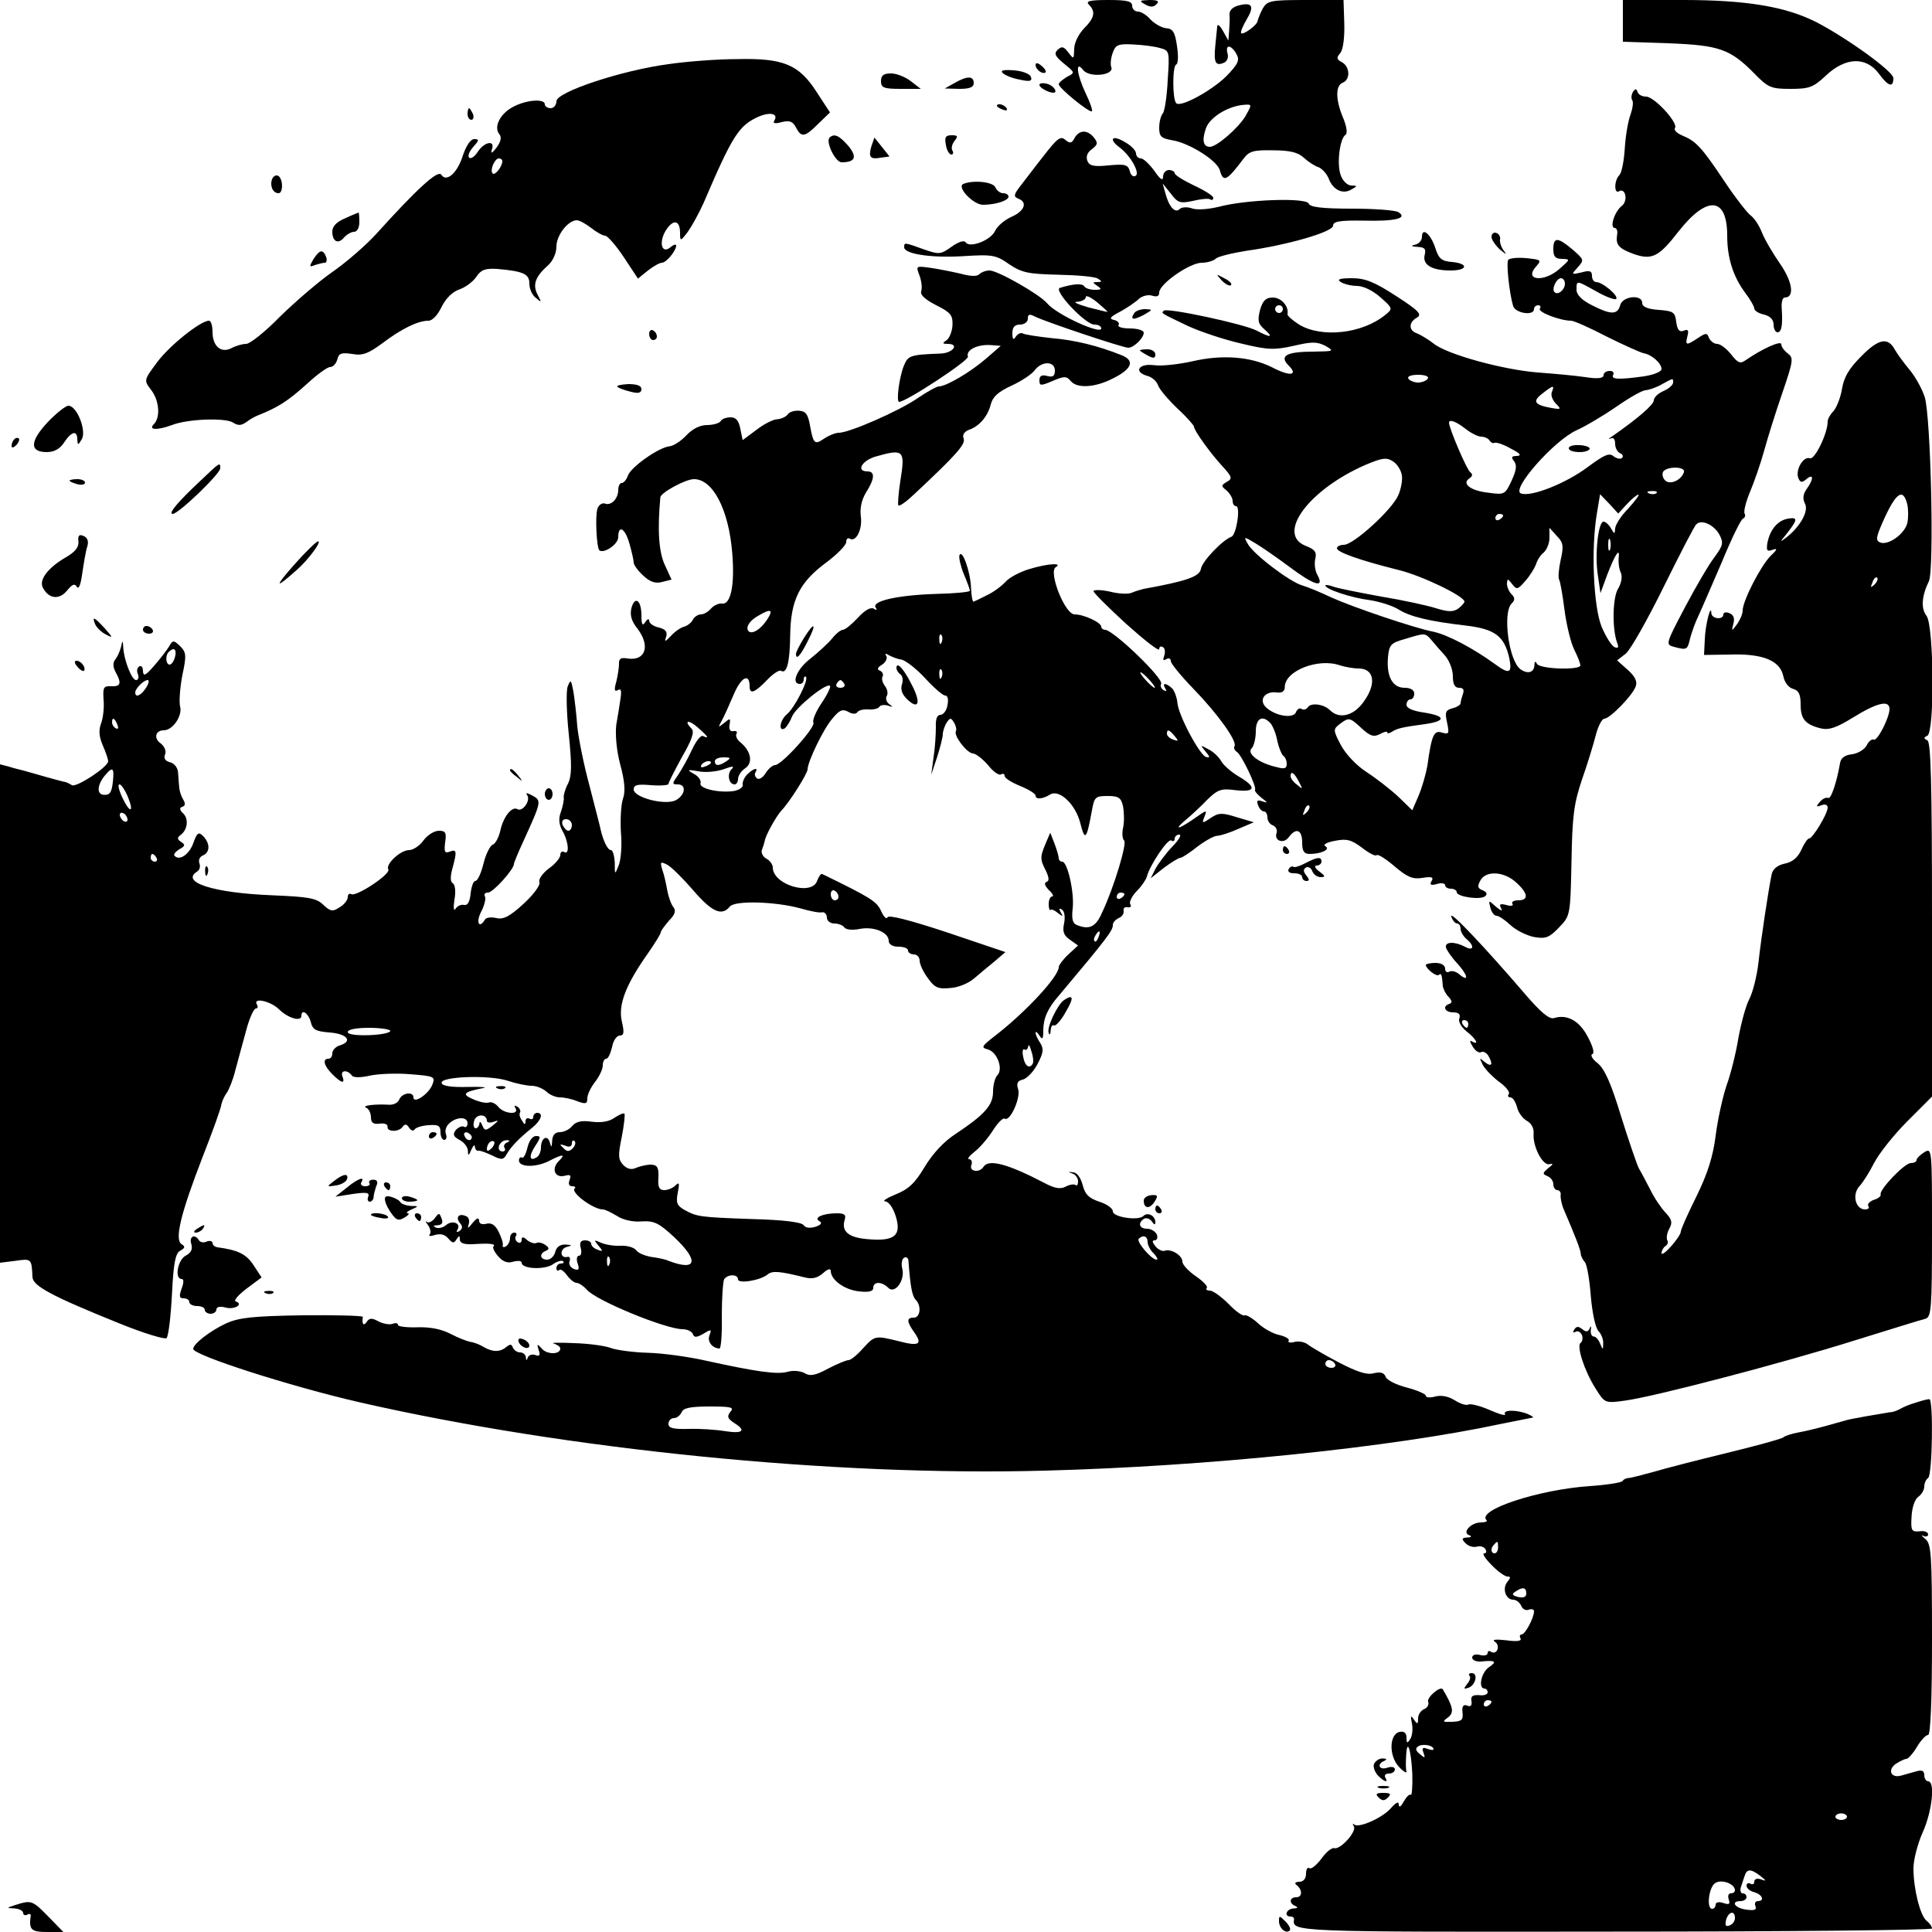<?xml version="1.0" standalone="no"?>
<!DOCTYPE svg PUBLIC "-//W3C//DTD SVG 20010904//EN"
 "http://www.w3.org/TR/2001/REC-SVG-20010904/DTD/svg10.dtd">
<svg version="1.0" xmlns="http://www.w3.org/2000/svg"
 width="500pt" height="500pt" viewBox="0 0 500 500"
 preserveAspectRatio="xMidYMid meet">
<g transform="translate(0,500) scale(0.1,-0.1)"
fill="#000000" stroke="none">
<path d="M2818 4988 c18 -18 15 -34 -13 -62 -14 -15 -25 -37 -25 -53 -1 -27
-1 -27 -15 -9 -12 16 -17 17 -28 7 -10 -10 -6 -17 17 -36 28 -23 29 -23 7 -34
-11 -7 -21 -15 -21 -19 0 -10 80 -75 86 -70 2 3 -5 23 -16 46 -23 48 -28 88
-7 61 16 -21 81 -14 73 7 -3 8 -1 25 4 38 7 20 14 23 52 21 24 -1 55 -5 69 -9
26 -7 26 -8 21 -84 -2 -42 -8 -81 -13 -86 -5 -6 -9 -22 -9 -37 0 -22 5 -27 34
-32 44 -7 117 -53 123 -78 9 -32 18 -27 61 30 15 20 26 23 76 22 43 0 65 -5
80 -19 12 -11 29 -22 39 -25 9 -4 21 -17 26 -30 11 -29 37 -41 59 -27 16 9 15
9 -1 10 -10 0 -22 12 -27 26 -11 28 -3 95 12 105 6 4 3 22 -6 44 -20 47 -20
84 -1 91 20 8 19 41 -2 53 -14 7 -15 12 -4 24 7 10 11 39 10 76 l-2 61 -98 0
c-92 0 -99 -2 -111 -22 -7 -13 -12 -27 -13 -31 0 -11 -37 -38 -43 -33 -2 3 4
18 14 35 21 35 15 46 -20 37 -16 -4 -25 -13 -24 -24 1 -9 0 -28 -1 -42 l-2
-25 -14 25 c-9 16 -15 19 -15 10 -1 -8 -3 -31 -5 -50 -4 -42 1 -51 21 -43 9 3
14 13 11 24 -7 25 9 24 23 -1 9 -16 4 -26 -27 -58 -38 -37 -118 -81 -129 -69
-10 10 -10 97 0 100 5 2 6 22 2 48 -5 36 -11 45 -28 46 -11 1 -29 11 -40 22
-10 12 -25 21 -33 21 -8 0 -15 7 -15 15 0 12 -14 15 -62 15 -48 0 -59 -3 -50
-12z m405 -289 c-19 -31 -74 -79 -92 -79 -17 0 -21 17 -10 48 10 29 59 59 102
61 17 1 17 0 0 -30z"/>
<path d="M2963 4989 c14 -8 22 -8 30 0 8 8 3 11 -18 11 -26 -1 -28 -2 -12 -11z"/>
<path d="M4200 4946 l0 -54 118 -4 c132 -5 160 -15 223 -79 35 -36 43 -39 93
-39 49 0 59 4 92 35 50 47 103 49 136 5 25 -34 38 -38 38 -12 0 17 -119 103
-200 145 -79 40 -181 57 -344 57 l-156 0 0 -54z"/>
<path d="M1730 4834 c-121 -16 -290 -72 -290 -96 0 -10 -7 -18 -15 -18 -8 0
-15 5 -15 10 0 15 -47 12 -81 -6 -34 -17 -52 -52 -37 -71 7 -8 4 -20 -7 -35
-12 -15 -15 -17 -12 -5 9 25 -18 21 -36 -5 -8 -13 -18 -20 -23 -16 -4 5 1 17
11 28 15 17 16 20 2 20 -9 0 -20 -16 -29 -42 -14 -46 -43 -71 -56 -50 -9 13
-64 -38 -167 -152 -27 -30 -79 -75 -115 -100 -36 -25 -96 -77 -135 -115 -38
-39 -78 -71 -88 -71 -10 0 -27 -5 -38 -11 -27 -14 -49 5 -49 42 0 16 -4 29 -9
29 -22 0 -102 -64 -134 -107 -35 -47 -35 -47 -16 -72 21 -27 25 -71 7 -89 -15
-15 9 -16 47 -2 41 16 136 19 157 7 14 -9 22 -9 36 1 9 7 22 14 27 16 55 22
79 37 131 84 25 23 51 42 58 42 8 0 16 9 19 20 4 16 11 18 38 14 28 -5 42 1
79 28 50 38 92 58 119 58 10 0 24 15 34 36 11 22 28 39 46 45 17 6 36 21 44
33 12 18 23 22 54 20 68 -6 83 -13 83 -38 0 -13 7 -30 17 -37 15 -13 15 -12 4
9 -13 25 -6 46 28 76 12 11 21 31 21 48 0 29 30 68 53 68 6 0 23 -9 37 -20 14
-11 30 -20 36 -20 6 0 28 -25 48 -55 l37 -56 26 21 c14 11 30 20 36 20 11 0
36 30 37 44 0 5 -7 3 -15 -4 -23 -19 -31 14 -11 45 19 29 36 25 36 -8 0 -22 1
-22 20 3 10 14 29 48 41 75 75 175 91 200 142 223 30 13 52 8 41 -10 -5 -7 2
-9 19 -4 20 5 29 2 37 -14 14 -27 23 -25 58 10 l30 29 -34 52 c-46 72 -86 89
-207 86 -50 0 -130 -6 -177 -13z m-430 -251 c0 -14 -19 -38 -25 -32 -8 8 5 39
16 39 5 0 9 -3 9 -7z"/>
<path d="M2680 4832 c0 -12 19 -26 26 -19 2 2 -2 10 -11 17 -9 8 -15 8 -15 2z"/>
<path d="M2595 4811 c6 -6 26 -14 44 -17 26 -6 33 -4 29 7 -3 8 -21 15 -44 17
-27 2 -36 0 -29 -7z"/>
<path d="M2280 4790 c0 -17 7 -20 51 -20 l52 0 -26 20 c-14 11 -37 20 -51 20
-19 0 -26 -5 -26 -20z"/>
<path d="M2470 4785 l-25 -14 38 -1 c26 0 37 4 37 15 0 19 -17 19 -50 0z"/>
<path d="M2690 4780 c0 -7 24 -20 36 -20 13 0 1 19 -16 23 -11 3 -20 2 -20 -3z"/>
<path d="M4226 4762 c-4 -7 -5 -16 -2 -21 4 -5 1 -22 -4 -37 -6 -15 -13 -54
-15 -87 -2 -33 -8 -64 -14 -70 -14 -14 -14 -50 -1 -42 17 10 24 -25 7 -38 -19
-15 -32 -57 -18 -57 5 0 8 -8 6 -18 -4 -25 4 -35 42 -49 48 -17 66 -8 117 58
74 94 126 90 126 -11 0 -57 15 -105 46 -147 13 -17 24 -36 24 -41 0 -6 11 -13
25 -16 16 -4 25 -13 25 -26 0 -11 5 -20 10 -20 11 0 14 19 11 63 -1 15 2 27 8
27 26 0 20 41 -12 87 -18 26 -40 63 -47 81 -7 18 -20 38 -30 45 -9 7 -41 48
-70 92 -57 85 -71 100 -108 115 -13 6 -21 14 -17 19 8 14 -54 81 -75 81 -10 0
-20 5 -22 12 -3 9 -6 9 -12 0z"/>
<path d="M2580 4726 c0 -2 7 -7 16 -10 8 -3 12 -2 9 4 -6 10 -25 14 -25 6z"/>
<path d="M1210 4705 c0 -8 4 -15 10 -15 5 0 7 7 4 15 -4 8 -8 15 -10 15 -2 0
-4 -7 -4 -15z"/>
<path d="M2781 4643 c-7 -14 -12 -15 -24 -5 -12 11 -21 4 -55 -40 -23 -29 -50
-65 -61 -79 -18 -23 -18 -28 -6 -33 25 -9 17 -32 -17 -47 -18 -8 -37 -24 -43
-37 -11 -24 -66 -45 -76 -29 -4 6 -19 1 -37 -12 -28 -20 -32 -20 -72 -6 -50
18 -50 18 -50 5 0 -17 68 -28 152 -23 77 5 86 3 120 -21 33 -22 49 -25 127
-27 49 -1 95 -5 102 -10 12 -7 11 -9 -1 -9 -13 0 -13 -1 0 -10 12 -8 11 -10
-7 -10 -12 0 -24 4 -27 9 -5 8 -27 7 -63 -4 -18 -6 66 -95 89 -95 10 0 18 -4
18 -10 0 -17 -116 36 -140 65 -19 23 -128 85 -149 85 -9 0 -21 -4 -27 -10 -6
-6 -24 -5 -49 2 -22 5 -57 12 -78 15 -37 5 -37 5 -27 -21 5 -14 7 -32 4 -40
-3 -9 10 -21 39 -36 38 -19 43 -26 42 -52 -1 -16 -8 -34 -16 -39 -11 -7 -10
-9 4 -9 31 0 13 -24 -19 -25 -79 -3 -84 -5 -95 -32 -12 -30 -20 -93 -12 -93
18 0 181 107 178 117 -6 17 24 32 58 30 l27 -2 -38 -33 c-39 -34 -103 -72
-122 -72 -6 0 -31 -14 -56 -31 -48 -33 -176 -89 -203 -89 -9 0 -26 -7 -38 -15
-25 -17 -28 -14 -37 35 -5 28 -11 36 -28 37 -12 1 -25 -3 -29 -9 -4 -6 -16
-12 -27 -13 -11 0 -36 -13 -55 -28 l-35 -26 -6 29 c-4 21 -11 30 -25 30 -11 0
-23 -4 -26 -10 -3 -5 -19 -10 -35 -10 -19 0 -38 -10 -54 -27 -13 -14 -33 -27
-43 -28 -27 -2 -101 -54 -108 -76 -4 -11 -11 -19 -16 -19 -5 0 -9 -8 -9 -18 0
-23 -19 -42 -35 -35 -7 2 -16 -4 -19 -14 -6 -20 -2 -100 5 -107 11 -10 49 15
49 34 0 33 18 23 29 -17 6 -21 11 -43 11 -49 0 -6 11 -21 24 -33 18 -17 32
-22 50 -17 l24 6 -17 37 c-16 33 -20 91 -12 176 1 12 65 47 87 47 49 0 90 -79
99 -191 7 -84 -4 -135 -27 -131 -8 1 -21 -5 -28 -13 -7 -8 -18 -15 -26 -15 -7
0 -17 -6 -21 -14 -4 -8 -15 -16 -23 -18 -8 -2 -23 -12 -33 -23 -16 -17 -18
-17 -13 -3 4 13 -2 20 -19 24 -14 3 -25 11 -25 18 0 6 -5 4 -10 -4 -7 -11 -10
-7 -10 17 0 40 -17 52 -26 19 -4 -18 0 -33 15 -52 35 -45 22 -86 -26 -78 -16
3 -22 -1 -21 -14 0 -9 -3 -30 -7 -46 -6 -21 -5 -27 4 -22 8 5 10 -1 7 -21 -2
-15 -7 -46 -11 -68 -3 -24 0 -65 10 -103 12 -44 14 -71 7 -90 -5 -15 -7 -54
-5 -87 3 -33 0 -71 -6 -85 -10 -25 -10 -24 -10 8 -1 17 -5 32 -10 32 -9 0 -21
27 -27 55 -1 6 -14 55 -28 110 -15 55 -29 125 -32 155 -2 30 -7 71 -10 90 -6
31 -7 33 -15 13 -4 -12 -3 -67 3 -123 8 -80 8 -107 -2 -128 -8 -15 -12 -31
-11 -36 1 -5 -2 -21 -7 -36 -7 -18 -6 -33 4 -51 16 -28 18 -63 4 -54 -5 3 -10
0 -10 -8 0 -7 -13 -23 -30 -35 -16 -12 -27 -28 -24 -35 3 -8 -16 -33 -41 -56
-36 -33 -52 -41 -70 -37 -13 3 -27 2 -30 -4 -15 -25 -24 -7 -10 20 9 17 13 35
10 40 -3 6 0 10 8 10 13 0 67 60 67 74 0 3 11 30 25 60 46 101 47 104 23 117
-15 8 -19 8 -13 0 8 -14 -13 -43 -26 -35 -14 8 -36 -19 -44 -55 -4 -18 -13
-35 -20 -37 -7 -3 -18 -25 -24 -50 -6 -24 -15 -44 -21 -44 -5 0 -10 -15 -12
-32 -2 -22 -8 -32 -17 -30 -8 2 -18 -3 -22 -10 -5 -7 -6 3 -3 23 4 21 2 39 -4
43 -7 4 -7 17 -1 39 12 44 11 50 -7 43 -13 -5 -15 -1 -12 24 4 25 1 30 -16 30
-12 0 -30 -11 -40 -25 -10 -14 -27 -25 -37 -25 -23 0 -62 -37 -54 -50 7 -12
-84 -72 -96 -64 -5 3 -9 -1 -9 -8 0 -7 -9 -19 -21 -26 -18 -12 -24 -11 -43 7
-18 17 -38 20 -131 24 -153 6 -240 34 -194 62 6 4 8 13 5 21 -3 8 1 17 9 20
19 8 19 31 1 50 -12 12 -16 9 -25 -16 -10 -30 -36 -49 -49 -35 -4 3 2 11 12
17 15 8 16 12 5 19 -10 6 -11 11 -3 17 19 13 23 41 9 56 -11 10 -11 16 -3 18
8 3 8 9 2 19 -5 8 -9 21 -10 29 -1 8 -2 26 -3 38 0 14 -9 26 -20 29 -13 3 -18
10 -14 20 4 9 -1 21 -11 29 -19 13 -14 34 8 34 23 0 49 38 42 62 -3 13 0 49 6
81 11 51 10 59 -6 75 -17 16 -19 16 -29 -2 -7 -11 -24 -33 -39 -50 -22 -25
-27 -27 -28 -13 0 10 -4 16 -10 12 -5 -3 -7 -12 -3 -20 3 -8 1 -15 -5 -15 -11
0 -31 51 -33 84 -1 20 -2 20 -6 1 -3 -11 -9 -25 -15 -32 -6 -8 -6 -19 1 -32
16 -29 14 -38 -11 -37 -20 1 -22 -3 -20 -34 2 -20 -1 -47 -6 -61 -7 -18 -6
-35 4 -58 8 -18 14 -37 14 -41 0 -15 -83 -69 -94 -62 -6 4 -13 7 -16 8 -3 0
-25 6 -50 13 -25 7 -52 15 -60 17 -8 2 -25 6 -37 10 l-23 6 0 -645 0 -645 40
5 c41 6 42 6 44 -42 1 -23 49 -49 225 -120 64 -26 118 -42 122 -38 5 5 11 56
14 113 4 82 9 106 21 113 13 7 14 11 4 17 -19 12 -2 80 54 225 26 66 48 127
49 137 2 9 8 22 14 30 5 7 16 33 22 58 7 25 19 71 28 103 8 31 20 57 25 57 5
0 6 5 3 10 -12 20 36 9 57 -12 23 -23 58 -33 58 -17 0 19 18 7 24 -15 5 -21
13 -25 48 -28 45 -3 62 -22 29 -33 -12 -3 -21 -13 -21 -21 0 -8 -4 -14 -10
-14 -16 0 -12 -18 10 -40 24 -24 34 -26 26 -5 -6 16 14 17 25 1 4 -5 23 -5 45
0 22 5 69 7 105 4 63 -5 66 -6 58 -27 -9 -24 -49 -51 -49 -33 0 16 -30 12 -37
-6 -3 -8 -15 -14 -27 -13 -35 2 -72 -2 -58 -8 6 -2 12 -14 12 -24 0 -15 6 -19
23 -17 12 2 21 -2 20 -8 -2 -14 30 -14 39 0 6 8 11 7 17 -3 5 -7 11 -9 14 -4
3 5 19 10 36 11 25 2 31 -1 31 -18 0 -11 4 -20 10 -20 5 0 7 7 4 15 -3 8 0 20
8 27 18 18 48 19 48 1 0 -8 -4 -12 -9 -9 -5 3 -14 -1 -21 -8 -9 -12 -7 -17 9
-26 12 -6 21 -18 22 -28 0 -14 2 -14 9 3 5 11 9 14 9 7 1 -6 4 -11 9 -10 4 1
20 -5 35 -12 26 -13 30 -12 39 4 11 19 30 39 66 68 23 19 29 38 12 38 -5 0
-10 -5 -10 -11 0 -5 -4 -7 -10 -4 -5 3 -10 0 -10 -7 0 -10 -3 -9 -9 2 -6 8 -8
17 -5 21 2 4 -1 11 -7 15 -8 4 -9 3 -5 -4 11 -18 -29 -15 -44 3 -7 9 -18 14
-24 12 -7 -3 -25 1 -41 8 -31 13 -26 19 25 29 14 2 -4 4 -39 3 -41 -1 -66 2
-68 10 -6 17 123 22 171 6 21 -7 49 -13 62 -13 12 0 29 -7 38 -15 8 -8 24 -15
35 -15 11 0 31 -4 45 -10 22 -8 26 -7 26 8 0 9 9 28 20 42 11 14 20 33 20 43
0 9 4 17 9 17 5 0 11 14 15 30 3 17 12 30 20 30 11 0 12 8 5 38 -9 42 10 93
68 175 18 26 33 50 33 54 0 4 10 17 21 30 16 16 19 26 12 35 -6 7 -13 27 -16
43 -3 17 -8 41 -13 54 -6 21 -5 22 13 13 11 -6 41 -36 67 -66 48 -56 74 -68
95 -42 13 16 118 13 183 -5 24 -7 49 -12 56 -10 6 1 12 -5 12 -14 0 -8 9 -15
19 -15 11 0 23 -5 26 -10 4 -6 21 -8 40 -4 37 7 75 -9 75 -31 0 -9 10 -15 25
-15 14 0 25 -4 25 -10 0 -5 7 -10 15 -10 8 0 15 -7 15 -16 0 -9 9 -29 21 -45
18 -25 26 -29 58 -26 20 1 47 12 61 24 14 12 38 32 54 45 l28 24 -151 51 c-97
32 -152 46 -154 39 -3 -6 -10 1 -17 17 -12 25 -27 34 -152 95 -3 2 -9 -6 -13
-17 -13 -41 -115 -11 -115 34 0 7 -7 18 -17 23 -9 5 -14 16 -11 23 3 8 6 17 7
22 1 13 30 65 43 79 20 20 68 96 68 107 0 19 41 105 64 131 18 22 26 26 41 18
10 -6 20 -7 24 -1 3 5 16 8 29 7 12 -1 25 2 28 7 2 4 12 6 22 3 13 -5 14 -4 3
4 -7 5 -10 15 -6 21 4 7 1 18 -5 26 -6 8 -9 18 -6 24 3 5 0 12 -6 15 -9 3 -8
8 5 16 9 6 14 16 11 22 -5 7 -2 8 7 2 8 -4 22 -10 32 -11 10 -2 38 -23 61 -48
23 -25 46 -45 52 -45 7 0 9 -11 6 -25 -2 -14 -11 -25 -18 -25 -9 0 -13 -11
-12 -32 0 -18 -2 -53 -6 -78 l-6 -45 15 45 c8 25 15 52 15 60 0 8 5 22 10 30
9 13 11 13 19 0 5 -8 7 -18 5 -22 -7 -11 28 -57 44 -58 7 0 25 -14 39 -30 13
-17 29 -28 34 -24 5 3 9 1 9 -4 0 -6 18 -17 40 -26 22 -9 40 -20 40 -25 0 -11
19 -9 38 3 24 14 66 -26 78 -75 12 -47 16 -42 30 34 6 34 9 37 40 37 28 0 35
-4 40 -25 3 -14 4 -39 1 -55 -4 -16 -2 -32 2 -35 9 -5 -26 -122 -57 -187 -16
-37 -33 -45 -65 -32 -11 4 -14 16 -11 42 5 40 -13 122 -27 122 -5 0 -9 4 -9 9
0 5 -5 22 -11 38 l-11 28 -14 -33 c-12 -29 -12 -37 1 -62 10 -20 11 -30 4 -32
-8 -3 -5 -10 5 -21 10 -9 14 -17 9 -17 -5 0 -9 -9 -9 -20 0 -10 2 -17 5 -15 2
3 11 -1 19 -8 13 -10 14 -9 7 2 -5 9 -4 12 3 7 7 -4 9 -19 6 -35 -5 -22 -1
-32 15 -43 l21 -15 -25 -23 c-14 -13 -25 -28 -25 -33 0 -24 -85 -116 -164
-177 -36 -28 -38 -31 -19 -36 24 -7 40 -51 24 -67 -6 -6 -11 -25 -11 -42 0
-35 -21 -59 -96 -109 -30 -19 -60 -51 -81 -86 -25 -42 -42 -58 -75 -71 -24
-10 -36 -18 -27 -18 9 -1 20 -16 27 -38 16 -51 -3 -66 -72 -60 -50 4 -69 20
-60 50 4 13 0 17 -20 17 -36 0 -61 -11 -46 -20 9 -5 5 -10 -10 -15 -14 -4 -25
-3 -30 4 -4 8 -53 14 -131 16 -140 5 -145 6 -178 24 -19 11 -22 18 -17 44 5
25 4 29 -6 19 -7 -7 -20 -12 -29 -12 -13 0 -17 8 -15 33 1 26 -3 32 -19 33
-11 0 -28 -4 -38 -8 -12 -6 -23 -4 -34 7 -13 14 -14 24 -4 72 6 31 9 58 7 61
-3 2 -14 -3 -26 -11 -14 -10 -35 -13 -59 -10 -26 4 -41 0 -50 -11 -7 -9 -22
-16 -32 -16 -13 0 -19 -8 -20 -22 -1 -18 -2 -19 -6 -5 -6 22 -23 12 -23 -13 0
-10 -5 -22 -11 -25 -19 -12 -21 3 -4 29 15 23 15 26 2 26 -9 0 -18 -13 -22
-30 -4 -17 -10 -28 -14 -26 -4 3 -8 -1 -8 -7 0 -18 43 -19 77 -2 37 19 45 19
26 0 -20 -20 -10 -44 15 -38 15 4 18 2 13 -11 -4 -10 -1 -16 7 -16 7 0 10 -3
6 -6 -10 -11 49 -54 73 -54 6 0 22 -8 37 -17 15 -10 41 -16 63 -14 33 2 45 -4
84 -40 66 -62 60 -90 -14 -62 -8 4 -28 8 -44 10 -17 3 -35 10 -40 18 -6 7 -24
12 -41 11 -16 -1 -39 3 -50 8 -18 8 -19 8 -6 -8 12 -14 12 -16 -3 -10 -9 3
-16 10 -16 15 0 5 -7 9 -16 9 -11 0 -15 -6 -11 -20 3 -11 1 -20 -5 -20 -5 0
-7 -9 -3 -20 5 -15 3 -19 -10 -14 -9 4 -14 13 -11 20 3 8 0 13 -6 11 -19 -4
-20 21 -1 26 15 4 14 5 -3 6 -14 1 -24 -6 -27 -19 -3 -11 -12 -20 -21 -20 -19
0 -21 16 -3 23 9 4 9 8 -3 16 -8 5 -18 7 -22 4 -5 -2 -15 1 -23 7 -11 10 -15
10 -15 1 0 -7 -5 -9 -10 -6 -6 4 -8 11 -5 16 4 5 1 9 -4 9 -6 0 -11 -6 -11
-14 0 -8 -5 -18 -10 -21 -6 -4 -10 -3 -9 2 2 4 -3 20 -10 34 -9 19 -19 25 -32
22 -12 -3 -19 0 -19 8 -1 9 -6 7 -17 -6 -12 -15 -14 -16 -10 -3 3 9 0 19 -8
21 -18 8 -27 -4 -14 -19 7 -8 6 -14 -2 -20 -7 -4 -9 -3 -5 4 10 16 -13 25 -29
12 -8 -7 -20 -10 -27 -7 -8 4 -7 6 4 6 12 1 15 6 11 17 -6 16 -7 16 -18 1 -7
-9 -16 -13 -21 -9 -4 4 -3 0 4 -9 6 -9 8 -19 4 -24 -4 -4 2 -5 14 -1 14 4 26
1 34 -9 11 -13 15 -13 21 -3 7 11 9 11 9 0 0 -9 11 -13 33 -12 45 3 61 1 54
-6 -3 -3 3 -15 13 -26 12 -14 25 -18 39 -13 12 3 21 2 21 -3 0 -16 59 -19 81
-4 11 8 23 11 26 8 4 -3 1 -6 -5 -6 -7 0 -12 -5 -12 -12 0 -6 3 -8 7 -5 3 4
12 -2 20 -13 8 -11 19 -20 25 -20 6 0 18 -8 27 -18 24 -28 204 -102 248 -102
12 0 23 -6 26 -12 3 -10 9 -10 27 0 21 13 22 12 16 -4 -6 -16 7 -33 26 -34 4
0 7 38 6 84 0 46 3 89 6 95 9 14 36 14 36 0 0 -12 58 -3 77 13 12 10 32 8 96
-8 20 -5 33 -1 47 11 12 11 20 13 20 6 0 -23 35 -49 73 -53 26 -3 37 0 37 9 0
17 22 17 39 0 17 -17 44 20 36 50 -3 12 -1 25 5 28 5 3 10 0 11 -7 5 -70 10
-93 19 -102 15 -15 12 -46 -5 -46 -19 0 -19 -10 1 -38 22 -31 13 -37 -40 -23
-61 15 -62 15 -93 -19 -14 -16 -31 -30 -37 -30 -6 0 -30 -10 -53 -22 -33 -18
-47 -20 -60 -12 -10 6 -30 8 -44 4 -27 -8 -82 0 -214 29 -44 10 -111 19 -148
20 -38 1 -81 7 -95 12 -15 6 -58 12 -97 13 -38 2 -62 1 -52 -1 9 -3 17 -8 17
-13 0 -16 -35 -16 -48 0 -12 13 -13 13 -8 -4 5 -13 2 -17 -8 -13 -8 3 -17 1
-20 -6 -3 -9 -5 -9 -5 1 -1 6 -7 12 -15 12 -8 0 -16 6 -19 13 -3 9 -7 9 -18 0
-16 -13 -36 -12 -59 2 -8 5 -23 11 -32 12 -10 2 -33 11 -52 21 -23 12 -52 18
-85 17 -28 -1 -51 2 -51 6 0 5 -6 6 -14 3 -8 -3 -24 0 -36 6 -18 10 -24 9 -31
-1 -8 -12 -13 -6 -10 13 0 3 -70 5 -157 4 -128 -2 -164 -6 -197 -21 -41 -19
-85 -53 -85 -66 0 -16 248 -96 430 -138 539 -123 1227 -192 1774 -177 421 11
895 60 1181 121 39 8 75 15 80 16 6 0 1 4 -10 9 -28 12 -67 12 -60 0 3 -5 -15
0 -40 11 -25 11 -50 17 -55 14 -5 -3 -21 2 -35 11 -16 10 -34 14 -50 10 -14
-4 -25 -3 -25 2 0 4 -22 14 -49 21 -27 7 -52 19 -55 28 -4 11 -14 13 -31 9
-18 -5 -44 4 -92 29 -36 19 -72 40 -79 46 -8 6 -23 9 -34 6 -11 -3 -18 -1 -15
3 3 5 -8 11 -24 15 -16 3 -41 17 -56 31 -14 13 -30 22 -34 20 -4 -3 -23 10
-41 29 -19 19 -41 35 -49 35 -8 0 -11 3 -8 7 4 3 -9 17 -28 30 -19 13 -35 30
-35 38 0 16 -29 34 -46 28 -6 -2 -17 3 -24 12 -8 10 -9 15 -2 15 6 0 9 7 6 15
-4 8 -15 15 -25 15 -21 0 -25 15 -8 26 6 3 15 0 20 -7 6 -9 9 -10 9 -2 0 17
-20 27 -31 16 -13 -13 -79 -3 -79 12 0 8 -16 19 -35 25 -27 9 -37 19 -43 43
-5 19 -15 33 -25 33 -13 2 -14 1 -2 -3 8 -2 15 -12 15 -20 0 -9 -3 -13 -6 -10
-4 3 -15 2 -26 -4 -14 -7 -28 -5 -56 10 -96 50 -144 62 -157 41 -10 -16 -38
-12 -31 5 3 8 0 15 -6 15 -6 0 1 9 15 20 14 11 35 36 47 55 12 19 26 33 30 30
14 -9 42 54 35 76 -5 15 -2 22 12 25 11 3 28 21 38 40 15 29 17 39 7 55 -7 10
-12 22 -12 26 0 5 5 1 10 -7 8 -12 10 -9 10 13 0 31 11 57 40 90 127 151 140
169 140 183 0 7 7 14 15 18 8 3 14 11 13 18 -2 7 3 12 10 10 8 -1 11 2 7 8 -3
5 4 21 17 34 13 13 24 30 26 37 7 29 54 99 63 94 5 -4 9 -1 9 4 0 6 5 11 12
11 7 0 -2 -15 -19 -32 -17 -18 -36 -44 -43 -57 l-12 -24 34 27 c19 14 38 26
43 26 4 0 24 13 44 29 20 15 43 28 51 28 8 0 33 8 55 18 l40 17 -44 13 c-38
12 -47 12 -68 -2 -22 -15 -23 -14 -16 3 7 18 6 18 -17 2 -45 -32 -66 -40 -35
-13 17 14 44 39 60 56 27 26 36 29 73 24 52 -6 55 8 7 36 -20 12 -40 30 -45
40 -6 10 -20 24 -33 30 -21 12 -21 11 -7 -6 12 -14 12 -17 1 -14 -17 6 -72
109 -74 141 -1 12 -7 29 -13 36 -16 15 -28 16 -18 0 4 -7 3 -8 -5 -4 -6 4 -9
11 -6 16 8 13 -124 140 -145 140 -5 0 -10 4 -10 8 0 11 -45 32 -69 32 -25 0
-68 109 -49 122 20 12 -20 10 -69 -5 -23 -7 -50 -21 -60 -32 -10 -11 -31 -27
-48 -35 -16 -8 -32 -16 -35 -17 -3 -2 -6 14 -7 35 -1 41 -23 103 -30 85 -2 -6
3 -28 11 -48 9 -21 16 -40 16 -44 0 -3 -39 -7 -86 -8 -99 -3 -168 -18 -158
-35 5 -7 2 -8 -5 -3 -8 4 -23 -4 -41 -24 -16 -17 -33 -31 -39 -31 -5 0 -18
-10 -28 -23 -10 -12 -35 -35 -55 -51 -35 -26 -52 -66 -28 -66 6 0 10 5 10 12
0 6 3 9 6 6 7 -8 -30 -81 -50 -97 -18 -15 -22 -46 -5 -36 5 4 14 18 19 31 9
23 89 88 98 79 3 -2 -7 -23 -22 -45 -15 -22 -24 -45 -21 -50 7 -11 -82 -110
-99 -110 -6 0 -17 -9 -24 -20 -7 -12 -17 -18 -22 -15 -6 4 -8 11 -5 16 9 14
-5 11 -21 -5 -8 -8 -13 -20 -12 -27 2 -6 -8 -13 -22 -16 -37 -6 -92 6 -87 20
2 7 -5 18 -17 24 -19 11 -18 12 11 7 18 -4 47 -1 65 5 24 9 30 9 21 0 -12 -12
-7 -39 8 -39 5 0 9 6 9 14 0 8 8 21 19 28 20 14 15 44 -13 67 -9 7 -13 17 -10
22 3 5 0 8 -8 7 -8 -2 -12 4 -10 16 3 18 2 18 -14 5 -16 -13 -16 -12 -6 6 6
11 20 42 31 68 19 45 41 56 41 21 0 -22 13 -17 45 16 15 16 32 27 36 24 15 -9
23 20 24 91 1 92 24 138 93 189 28 21 52 45 52 53 0 8 4 12 9 9 16 -10 33 23
29 56 -3 21 1 43 13 63 23 36 24 55 4 55 -31 0 -14 29 23 39 71 20 75 16 62
-64 -5 -33 -7 -61 -5 -63 3 -3 21 10 41 29 109 102 133 129 128 144 -4 9 1 17
12 22 28 9 50 35 58 66 5 20 19 33 54 49 26 12 53 30 60 40 18 24 52 24 52 -1
0 -14 -5 -18 -20 -14 -14 4 -20 0 -20 -11 0 -15 3 -15 34 -2 30 13 36 13 47 0
16 -20 63 -17 108 6 51 25 59 47 23 61 -60 24 -120 39 -181 44 -36 4 -69 9
-74 12 -5 3 -13 -1 -18 -8 -6 -10 -9 -8 -9 9 0 15 6 22 20 22 11 0 20 7 20 15
0 12 4 13 18 6 25 -13 228 -81 242 -81 14 0 40 25 40 39 0 6 -16 11 -36 11
-19 0 -33 4 -29 9 3 5 -3 11 -12 13 -14 3 -10 8 17 22 18 10 40 25 48 33 8 7
23 11 33 8 13 -4 19 -2 19 8 0 22 79 77 110 77 14 0 31 5 37 11 5 5 41 14 79
20 107 15 224 49 224 65 0 11 17 14 79 13 82 -2 115 6 90 22 -8 5 -62 9 -121
9 -76 0 -108 4 -111 13 -5 16 -161 11 -232 -8 -29 -7 -59 -9 -71 -4 -12 4 -26
3 -31 -2 -12 -12 -28 6 -37 41 l-7 25 21 -26 c18 -24 24 -26 57 -19 20 5 41 7
45 4 4 -3 8 -1 8 4 0 5 -22 19 -50 32 -27 13 -50 27 -50 32 0 4 -7 8 -15 8 -8
0 -15 -8 -15 -17 0 -12 -7 -8 -22 14 -13 18 -29 33 -35 33 -7 0 -13 6 -13 13
0 7 -13 21 -30 30 -32 19 -42 7 -12 -15 28 -21 53 -66 41 -73 -6 -4 -13 2 -15
12 -5 17 -12 19 -55 15 -39 -4 -50 -1 -55 12 -4 11 0 22 12 30 15 12 16 16 5
30 -17 21 -38 20 -50 -1z m85 -450 c0 -1 -23 5 -51 12 -27 8 -40 14 -27 14 12
1 22 6 22 12 0 6 13 0 29 -13 15 -13 28 -24 27 -25z m-881 -797 c-17 -26 -41
-40 -49 -28 -6 11 5 27 29 40 31 18 37 14 20 -12z m452 -58 c-3 -8 -6 -5 -6 6
-1 11 2 17 5 13 3 -3 4 -12 1 -19z m-1984 -38 c-3 -11 -9 -20 -14 -20 -10 0
-12 24 -2 33 13 13 21 7 16 -13z m1984 -52 c-3 -8 -6 -5 -6 6 -1 11 2 17 5 13
3 -3 4 -12 1 -19z m538 -8 c10 -11 16 -20 13 -20 -3 0 -13 9 -23 20 -10 11
-16 20 -13 20 3 0 13 -9 23 -20z m-2597 -20 c-13 -20 -28 -27 -28 -12 0 10 22
32 32 32 5 0 3 -9 -4 -20z m1807 10 c3 -5 -1 -10 -10 -10 -9 0 -13 5 -10 10 3
6 8 10 10 10 2 0 7 -4 10 -10z m-1881 -106 c3 -8 2 -12 -4 -9 -6 3 -10 10 -10
16 0 14 7 11 14 -7z m1526 -31 c0 -2 -5 -1 -10 2 -6 4 -19 -13 -30 -37 -11
-24 -28 -53 -36 -65 -15 -21 -15 -23 0 -23 23 0 20 -27 -5 -41 -28 -14 -109 7
-109 28 0 12 10 14 45 11 25 -2 45 0 45 3 0 4 16 35 35 70 25 43 33 65 25 73
-21 21 -9 25 15 4 14 -12 25 -23 25 -25z m1210 2 c11 -13 10 -14 -4 -9 -9 3
-16 10 -16 15 0 13 6 11 20 -6z m-1160 -65 c-19 -13 -30 -13 -30 0 0 6 10 10
23 10 18 0 19 -2 7 -10z m-40 -4 c0 -2 -7 -7 -16 -10 -8 -3 -12 -2 -9 4 6 10
25 14 25 6z m-1548 -50 c-3 -27 -8 -34 -23 -33 -20 1 -18 27 5 53 18 21 22 16
18 -20z m38 -36 c18 -43 7 -47 -13 -5 -9 19 -13 35 -8 35 5 0 14 -14 21 -30z
m0 -61 c0 -6 -4 -7 -10 -4 -5 3 -10 11 -10 16 0 6 5 7 10 4 6 -3 10 -11 10
-16z m1150 -14 c0 -8 -4 -15 -9 -15 -5 0 -11 7 -15 15 -3 9 0 15 9 15 8 0 15
-7 15 -15z m-1075 -85 c3 -5 1 -10 -4 -10 -6 0 -11 5 -11 10 0 6 2 10 4 10 3
0 8 -4 11 -10z m1765 -101 c0 -5 -4 -9 -10 -9 -5 0 -10 7 -10 16 0 8 5 12 10
9 6 -3 10 -10 10 -16z m740 7 c0 -3 -4 -8 -10 -11 -5 -3 -10 -1 -10 4 0 6 5
11 10 11 6 0 10 -2 10 -4z m-67 -111 c-3 -9 -8 -14 -10 -11 -3 3 -2 9 2 15 9
16 15 13 8 -4z m-1833 -243 c0 -5 -25 -10 -55 -11 -33 -1 -55 2 -55 8 0 7 23
11 55 11 30 0 55 -4 55 -8z m1663 -84 c-8 -16 -21 -7 -25 17 -3 13 -1 22 3 19
5 -3 9 1 10 8 1 7 4 2 8 -12 5 -14 6 -28 4 -32z m-1413 -149 c0 -4 8 -6 18 -2
14 5 13 3 -3 -10 -18 -14 -21 -14 -27 1 -4 9 -7 11 -7 5 -1 -7 -5 -13 -10 -13
-5 0 -7 9 -4 19 5 19 33 19 33 0z m-39 -42 c-1 -12 -15 -9 -19 4 -3 6 1 10 8
8 6 -3 11 -8 11 -12z m51 -29 c-7 -7 -12 -8 -12 -2 0 14 12 26 19 19 2 -3 -1
-11 -7 -17z m40 15 c-6 -2 -10 -9 -6 -14 3 -5 0 -9 -5 -9 -12 0 -14 13 -4 23
3 4 11 7 17 6 6 0 5 -3 -2 -6z m170 -15 c-9 -9 -15 -9 -24 1 -11 10 -10 11 5
6 10 -5 17 -2 17 6 0 7 3 9 7 6 4 -4 1 -13 -5 -19z m1488 -242 c0 -8 7 -22 16
-30 8 -9 12 -16 7 -16 -13 0 -53 47 -46 54 11 11 23 7 23 -8z m-1393 -58 c-3
-8 -6 -5 -6 6 -1 11 2 17 5 13 3 -3 4 -12 1 -19z m1878 -258 c3 -5 -1 -10 -9
-10 -9 0 -16 5 -16 10 0 6 4 10 9 10 6 0 13 -4 16 -10z m-1565 -124 c-9 -12
-7 -17 9 -28 33 -20 24 -29 -21 -22 -24 4 -67 7 -95 6 -41 -1 -53 2 -53 13 0
8 6 15 14 15 8 0 16 7 20 15 4 11 22 15 72 15 57 0 65 -2 54 -14z"/>
<path d="M2147 4644 c-11 -11 15 -64 31 -64 36 0 41 14 17 43 -24 27 -36 32
-48 21z"/>
<path d="M2448 4625 c2 -14 9 -25 14 -25 5 0 6 5 3 10 -4 6 -1 17 5 25 10 12
9 15 -7 15 -16 0 -19 -5 -15 -25z"/>
<path d="M2255 4621 c-8 -28 -3 -34 25 -29 l22 3 -19 24 -20 25 -8 -23z"/>
<path d="M704 4536 c-6 -17 2 -36 17 -36 12 0 12 37 -1 45 -6 3 -13 -1 -16 -9z"/>
<path d="M2493 4524 c-18 -8 26 -54 51 -54 32 0 66 11 66 21 0 5 -6 9 -14 9
-8 0 -16 7 -20 15 -5 14 -56 20 -83 9z"/>
<path d="M893 4435 c-22 -9 -33 -21 -33 -34 0 -26 15 -34 30 -16 7 8 19 15 26
15 8 0 14 10 14 25 0 14 -1 25 -2 25 -2 -1 -18 -7 -35 -15z"/>
<path d="M3680 4387 c0 -9 -8 -18 -17 -20 -13 -3 -11 -5 6 -6 18 -1 22 -5 18
-21 -6 -25 18 -40 67 -40 45 0 47 18 4 22 -28 2 -35 9 -44 38 -12 35 -34 53
-34 27z"/>
<path d="M3860 4387 c0 -7 10 -22 22 -33 16 -13 19 -14 10 -3 -7 9 -11 22 -10
29 2 7 -3 15 -9 17 -7 3 -13 -2 -13 -10z"/>
<path d="M4020 4355 c0 -19 5 -25 23 -25 21 -1 21 -1 -6 -25 -41 -37 -95 -31
-61 6 14 16 12 17 -26 21 -23 2 -44 0 -47 -5 -5 -8 3 -86 13 -119 6 -19 54
-26 54 -8 0 6 5 10 11 10 5 0 8 -4 4 -9 -5 -9 53 -31 81 -31 7 0 48 -18 92
-41 44 -22 87 -41 95 -43 21 -3 47 -26 47 -41 0 -7 -20 -15 -46 -19 -65 -9
-86 -8 -79 4 3 6 -1 10 -9 10 -9 0 -16 -5 -16 -11 0 -8 -15 -10 -47 -5 -27 4
-82 9 -123 12 -90 7 -236 47 -270 75 -14 11 -33 22 -42 26 -23 7 -23 29 -1 41
14 8 5 18 -54 56 -57 37 -80 46 -115 46 -31 0 -39 -3 -28 -10 8 -5 27 -10 42
-10 16 0 41 -12 60 -29 33 -29 33 -30 13 -46 -60 -49 -165 -60 -223 -25 -17
11 -31 23 -30 27 4 20 -16 43 -38 43 -18 0 -26 -8 -33 -32 -7 -28 -5 -36 11
-50 25 -22 17 -23 -21 -3 -34 17 -230 59 -239 51 -7 -7 -10 -5 61 -39 32 -15
95 -36 139 -46 70 -17 86 -17 136 -6 47 11 60 11 82 0 24 -14 22 -14 -30 -15
-71 0 -90 -11 -65 -36 26 -26 3 -29 -44 -4 -55 27 -128 33 -205 15 -36 -8 -81
-13 -100 -10 -40 5 -53 -18 -16 -28 11 -3 23 -13 27 -24 3 -10 26 -37 50 -60
24 -22 43 -44 43 -47 0 -10 41 -67 73 -102 26 -28 27 -33 12 -41 -15 -9 -15
-11 -1 -22 9 -8 16 -20 16 -27 0 -8 4 -14 9 -14 12 0 1 -74 -12 -79 -24 -9
-76 -64 -79 -83 -3 -20 -37 -32 -148 -52 -8 -2 -22 -6 -31 -10 -9 -4 -34 -3
-57 3 -23 5 -42 5 -42 1 0 -4 38 -42 85 -85 47 -42 85 -72 85 -65 0 6 4 9 10
5 5 -3 6 -13 3 -22 -4 -11 -3 -14 5 -9 7 4 12 2 12 -5 0 -6 26 -38 58 -71 64
-66 114 -136 107 -149 -3 -4 0 -11 6 -15 12 -7 52 -91 47 -98 -2 -3 6 -12 17
-21 16 -12 17 -14 2 -9 -13 5 -16 2 -11 -10 3 -9 10 -16 15 -16 5 0 9 -7 9
-15 0 -9 6 -18 14 -21 8 -3 12 -12 10 -19 -8 -21 18 -30 31 -12 19 26 35 20
35 -13 0 -23 5 -30 19 -30 31 0 55 12 41 20 -7 4 3 10 25 14 30 6 42 3 70 -18
18 -14 35 -23 38 -19 3 3 24 -10 46 -29 33 -28 47 -34 72 -30 24 4 30 2 24 -8
-6 -10 -2 -12 13 -8 12 4 22 2 22 -3 0 -5 7 -9 15 -9 8 0 15 -4 15 -9 0 -12
63 -21 74 -10 6 5 3 11 -7 15 -13 5 -14 10 -6 25 14 27 62 24 93 -5 31 -28 33
-46 5 -46 -11 0 -18 -4 -15 -9 4 -5 -4 -7 -16 -3 -16 4 -19 2 -13 -9 5 -8 -1
-6 -13 4 -20 18 -20 18 -15 -2 3 -12 10 -21 16 -21 6 0 22 -11 36 -24 15 -14
42 -27 61 -31 30 -5 39 -2 64 24 30 31 30 31 33 171 2 117 6 150 27 212 14 40
30 92 36 116 6 23 16 42 22 42 14 0 72 59 81 83 5 13 -1 26 -20 43 l-28 25 22
17 c12 9 56 87 98 172 42 85 80 159 85 163 13 14 46 -1 60 -27 11 -21 9 -28
-13 -58 -14 -18 -48 -76 -76 -129 -50 -95 -51 -97 -29 -103 34 -9 35 -8 42 22
4 15 13 41 21 57 8 17 35 80 61 140 25 61 50 112 55 113 5 2 7 8 4 13 -3 4 3
30 14 56 11 26 28 75 37 108 9 33 30 100 47 149 28 82 29 90 14 101 -9 7 -17
17 -17 24 0 11 -50 -12 -92 -41 -14 -10 -20 -8 -38 15 -12 15 -28 27 -36 27
-8 0 -17 7 -21 15 -5 14 -8 14 -29 0 -30 -20 -33 -19 -27 5 4 15 2 19 -10 14
-11 -4 -16 2 -19 23 -3 25 -7 28 -45 31 -29 2 -43 8 -43 18 0 23 -51 18 -57
-6 -7 -25 -24 -25 -73 0 -26 13 -40 27 -40 40 0 25 -1 25 51 -4 24 -14 47 -22
51 -20 10 6 -34 44 -51 44 -6 0 -11 7 -11 16 0 13 -6 15 -27 9 -27 -6 -27 -6
-10 13 17 19 17 20 -13 46 -39 33 -50 33 -50 1z m30 -89 c0 -16 -18 -31 -27
-22 -8 8 5 36 17 36 5 0 10 -6 10 -14z m-730 -66 c0 -5 -4 -10 -10 -10 -5 0
-10 5 -10 10 0 6 5 10 10 10 6 0 10 -4 10 -10z m375 -180 c-3 -5 -15 -10 -25
-10 -10 0 -22 5 -25 10 -4 6 7 10 25 10 18 0 29 -4 25 -10z m635 -10 c0 -6
-11 -16 -25 -22 -14 -6 -25 -17 -25 -24 0 -11 -40 -46 -106 -92 -11 -7 -13
-10 -6 -7 7 4 12 -1 12 -14 0 -10 6 -21 13 -24 6 -2 9 -8 5 -12 -4 -4 -14 -2
-22 4 -11 10 -24 4 -66 -27 -57 -43 -148 -79 -174 -69 -26 10 84 135 143 163
25 11 73 40 105 62 33 23 66 42 75 42 9 1 27 7 41 15 31 17 30 17 30 5z m-314
-25 c-3 -8 2 -21 11 -30 14 -14 13 -15 -11 -11 -45 8 -51 17 -25 37 29 23 33
23 25 4z m-223 -95 c14 -11 32 -20 40 -20 9 0 19 -5 22 -10 4 -6 9 -8 13 -6 4
2 23 -4 42 -15 24 -12 29 -18 16 -19 -14 0 -16 -3 -8 -13 8 -10 7 -23 -6 -51
-17 -36 -18 -37 -61 -31 -46 5 -69 24 -48 37 8 6 9 10 2 16 -9 6 -55 114 -55
128 0 10 19 3 43 -16z m-165 -120 c2 -12 -2 -35 -9 -51 -15 -37 -116 -129
-141 -129 -10 0 -18 -4 -18 -9 0 -10 59 -31 159 -56 59 -14 171 -68 171 -82 0
-3 -7 -11 -16 -18 -13 -9 -26 -9 -58 1 -22 7 -86 21 -141 30 -55 10 -110 21
-122 25 -13 5 -23 6 -23 4 0 -10 67 -32 114 -38 27 -4 61 -15 75 -24 30 -19
80 -31 175 -42 75 -9 99 -27 112 -84 8 -40 0 -43 -38 -15 -55 40 -121 75 -158
83 -51 10 -207 63 -265 89 -27 13 -61 27 -75 31 -32 9 -128 82 -141 108 -11
19 -10 19 20 1 17 -10 57 -38 88 -61 64 -48 91 -56 73 -22 -7 11 -9 31 -6 43
4 17 -1 24 -24 33 -79 30 7 146 154 210 43 18 54 20 71 9 11 -7 21 -23 23 -36z
m730 8 c-7 -21 -36 -34 -49 -21 -6 6 -8 16 -5 22 10 15 59 14 54 -1z m-71 -54
c-3 -3 -12 -4 -19 -1 -8 3 -5 6 6 6 11 1 17 -2 13 -5z m-76 -28 c12 13 26 24
29 24 4 0 -8 -16 -26 -36 -19 -19 -34 -43 -34 -52 -1 -15 -2 -15 -11 1 -5 9
-14 17 -19 17 -14 0 -23 -85 -15 -137 l7 -48 18 49 c21 54 33 71 29 41 -1 -11
1 -28 6 -38 4 -10 1 -26 -7 -40 -15 -22 -16 -105 -3 -140 5 -12 3 -16 -6 -12
-8 3 -23 27 -34 53 -21 51 -28 202 -12 295 l8 48 24 -25 23 -25 23 25z m-321
-30 c0 -3 -4 -8 -10 -11 -5 -3 -10 -1 -10 4 0 6 5 11 10 11 6 0 10 -2 10 -4z
m149 -115 c-5 -23 -7 -46 -4 -51 3 -5 9 -40 14 -79 5 -38 16 -84 25 -102 9
-18 16 -36 16 -41 0 -13 -108 -10 -113 5 -3 7 -6 5 -6 -5 -1 -19 -18 -23 -36
-10 -30 21 -47 146 -23 170 9 9 9 15 0 24 -7 7 -12 19 -12 28 1 13 2 13 13 -1
12 -16 15 -15 34 7 12 13 24 33 28 43 3 11 12 25 20 31 8 7 15 24 15 38 l0 26
19 -21 c17 -17 18 -27 10 -62z m128 27 c-3 -7 -5 -2 -5 12 0 14 2 19 5 13 2
-7 2 -19 0 -25z m-462 -235 c8 -10 24 -28 35 -40 11 -13 20 -36 20 -53 0 -21
5 -30 16 -30 11 0 14 -5 10 -16 -3 -9 -6 -19 -6 -24 0 -4 -9 -10 -21 -13 -18
-5 -20 -10 -14 -37 6 -29 5 -31 -13 -26 -21 7 -27 -6 -38 -86 -4 -22 -14 -57
-23 -78 l-16 -37 -35 34 c-19 18 -56 47 -82 64 -28 18 -55 47 -68 71 -20 38
-20 41 -3 54 24 18 26 18 57 -11 22 -20 31 -23 47 -15 10 6 19 8 19 5 0 -4 6
-3 12 1 14 9 26 12 86 20 55 8 54 21 -3 30 -28 4 -45 11 -45 20 0 8 5 14 10
14 6 0 10 7 10 15 0 9 -9 15 -25 15 -31 0 -47 29 -43 78 3 33 7 38 43 48 53
16 53 17 70 -3z m-189 -73 c39 0 47 -37 16 -82 -26 -40 -65 -51 -90 -26 -16
16 -49 20 -57 8 -4 -6 -11 -8 -16 -5 -5 4 -12 0 -15 -8 -6 -17 -51 -11 -76 11
-22 19 -6 44 26 40 14 -2 21 3 21 14 0 42 87 76 143 56 13 -4 34 -8 48 -8z
m-227 -143 c6 -8 14 -28 17 -46 4 -17 11 -34 15 -37 5 -3 9 -12 9 -21 0 -12
-6 -14 -27 -8 -45 10 -77 35 -64 48 6 6 11 26 11 44 0 35 18 44 39 20z m72
-149 c11 -21 11 -22 -4 -9 -10 7 -17 17 -17 22 0 15 9 10 21 -13z m20 -81
c-10 -9 -11 -8 -5 6 3 10 9 15 12 12 3 -3 0 -11 -7 -18z"/>
<path d="M4060 3840 c0 -12 47 -14 54 -2 2 4 -9 9 -25 10 -16 1 -29 -2 -29 -8z"/>
<path d="M811 4329 c-11 -19 -11 -21 4 -15 9 3 21 6 26 6 4 0 6 7 3 15 -8 21
-17 19 -33 -6z"/>
<path d="M3162 4274 c10 -10 20 -15 24 -12 3 4 -5 12 -18 18 -22 12 -22 12 -6
-6z"/>
<path d="M2935 4189 c-11 -17 -2 -18 25 -4 24 14 24 14 3 15 -12 0 -25 -5 -28
-11z"/>
<path d="M1680 4136 c0 -9 5 -16 10 -16 6 0 10 4 10 9 0 6 -4 13 -10 16 -5 3
-10 -1 -10 -9z"/>
<path d="M4817 4078 c-32 -32 -45 -54 -50 -85 -4 -23 -14 -48 -22 -57 -8 -8
-15 -20 -15 -27 0 -31 -34 -100 -46 -95 -17 6 -38 -30 -30 -51 5 -12 9 -13 21
-3 19 16 19 0 1 -25 -10 -14 -11 -25 -5 -38 11 -19 -12 -60 -48 -88 -17 -13
-17 -12 -2 6 31 39 33 47 8 43 -28 -4 -48 -28 -55 -63 -3 -20 -1 -23 13 -18
14 5 13 1 -5 -16 -25 -25 -72 -116 -72 -141 0 -9 -7 -25 -15 -36 -14 -19 -14
-18 -9 2 4 14 0 23 -10 27 -9 4 -16 2 -16 -3 0 -15 -30 -12 -31 3 -1 27 -16
-31 -17 -68 l-2 -40 66 1 c85 3 130 -15 139 -55 3 -17 14 -31 26 -34 14 -4 19
-14 19 -40 0 -38 12 -52 52 -62 21 -5 40 1 85 29 62 38 93 45 93 21 0 -22 -32
-85 -41 -79 -4 2 -13 -4 -18 -15 -6 -11 -23 -21 -38 -23 -19 -2 -29 -10 -31
-23 -9 -52 -24 -95 -31 -90 -5 2 -14 -2 -21 -10 -11 -13 -10 -14 4 -9 9 4 16
1 16 -6 0 -16 -39 -80 -48 -80 -4 0 -13 -13 -20 -29 -9 -20 -23 -32 -43 -36
-19 -4 -31 -14 -34 -28 -9 -44 -27 -164 -34 -227 -4 -36 -15 -79 -24 -96 -9
-17 -21 -62 -28 -100 -6 -38 -20 -94 -31 -124 -10 -30 -23 -89 -28 -130 -7
-54 -21 -98 -50 -157 -22 -44 -40 -85 -40 -90 0 -13 -49 -69 -50 -56 0 6 5 15
10 18 6 4 8 10 5 15 -3 5 -1 19 5 30 9 16 7 24 -10 42 -11 12 -29 38 -39 59
-11 21 -24 46 -30 56 -5 10 -26 71 -46 135 -26 86 -43 123 -61 137 -13 10 -19
21 -13 23 6 2 2 19 -12 45 -22 42 -54 59 -88 48 -12 -3 -35 16 -79 68 -98 114
-192 214 -186 195 3 -10 10 -18 15 -18 5 0 9 -6 9 -14 0 -7 7 -19 15 -26 22
-18 19 -33 -4 -20 -27 14 -52 13 -49 -2 2 -7 15 -26 30 -42 28 -31 30 -49 4
-27 -8 7 -20 10 -26 6 -5 -3 -10 0 -10 8 0 9 -10 15 -25 15 -14 0 -25 -3 -25
-5 0 -10 28 -32 34 -26 6 6 8 0 10 -29 1 -7 7 -20 15 -28 9 -10 10 -15 2 -18
-19 -6 -12 -22 10 -22 14 0 19 -5 16 -15 -4 -8 4 -22 18 -34 25 -19 35 -38 14
-26 -6 4 -5 -2 2 -13 7 -12 17 -18 22 -15 5 3 13 -1 18 -8 14 -23 10 -32 -8
-18 -15 13 -15 12 -5 -8 7 -12 26 -31 42 -43 17 -12 28 -26 25 -31 -4 -5 -2
-9 4 -9 6 0 13 -11 17 -25 3 -14 15 -30 26 -36 11 -6 18 -19 17 -32 -3 -33 23
-84 41 -80 11 3 10 0 -3 -10 -15 -13 -16 -15 -2 -21 8 -3 15 -12 15 -21 0 -8
5 -15 10 -15 6 0 10 -6 9 -12 -1 -7 2 -24 8 -38 31 -72 44 -106 44 -115 0 -5
5 -15 11 -22 5 -6 12 -46 15 -88 4 -44 12 -82 20 -90 7 -7 13 -22 12 -32 0
-17 -1 -17 -8 0 -4 10 -11 18 -16 18 -6 0 -9 8 -8 17 2 10 0 12 -3 4 -4 -9 -9
-10 -19 -2 -10 8 -15 8 -21 -1 -4 -7 -3 -9 3 -6 6 4 13 0 17 -8 3 -8 1 -17 -3
-20 -12 -7 9 -72 38 -118 24 -38 24 -39 75 -32 76 10 408 97 596 156 91 28
173 54 183 56 15 5 17 24 17 224 0 217 0 219 -20 207 -11 -7 -20 -16 -20 -20
0 -5 -7 -8 -15 -8 -16 0 -81 -68 -78 -81 2 -4 -6 -11 -17 -14 -11 -4 -18 -11
-15 -16 4 -5 0 -9 -8 -9 -26 0 -35 41 -13 62 7 8 24 34 36 58 13 25 51 73 86
108 l64 64 0 458 c0 357 -3 460 -12 464 -10 5 -10 7 0 12 19 9 17 283 -2 310
-15 19 -13 51 6 90 14 29 5 428 -11 477 -7 21 -24 52 -39 70 -15 18 -32 41
-38 52 -18 33 -42 29 -87 -17z m119 -383 c3 -14 3 -36 0 -49 -7 -28 -49 -58
-70 -50 -12 5 -11 13 6 52 34 77 53 91 64 47z m-85 -208 c-10 -9 -11 -8 -5 6
3 10 9 15 12 12 3 -3 0 -11 -7 -18z m-1051 -1137 c0 -5 -2 -10 -4 -10 -3 0 -8
5 -11 10 -3 6 -1 10 4 10 6 0 11 -4 11 -10z"/>
<path d="M2950 4093 c0 -1 9 -7 20 -13 15 -8 20 -8 20 3 0 7 -9 13 -20 13 -11
0 -20 -1 -20 -3z"/>
<path d="M1598 3999 c4 -4 19 -9 35 -13 19 -5 27 -3 27 7 0 9 -12 13 -34 13
-19 -1 -32 -4 -28 -7z"/>
<path d="M124 3908 c-47 -50 -48 -78 -3 -78 19 0 34 8 45 25 19 29 34 32 34 8
1 -16 2 -16 12 1 12 22 -13 86 -35 86 -7 0 -31 -19 -53 -42z"/>
<path d="M37 3863 c-4 -3 -7 -11 -7 -17 0 -6 5 -5 12 2 6 6 9 14 7 17 -3 3 -9
2 -12 -2z"/>
<path d="M520 3757 c-59 -55 -86 -87 -73 -87 15 0 123 104 123 118 0 16 0 17
-50 -31z"/>
<path d="M180 3756 c0 -2 9 -6 20 -9 11 -3 20 -1 20 4 0 5 -9 9 -20 9 -11 0
-20 -2 -20 -4z"/>
<path d="M203 3598 c1 -14 -8 -26 -32 -40 -47 -27 -71 -59 -60 -79 15 -29 42
-32 62 -8 14 17 20 20 26 10 5 -7 10 6 14 36 4 26 9 58 13 69 4 14 0 23 -10
27 -11 5 -15 1 -13 -15z"/>
<path d="M760 3537 c-51 -58 -48 -62 8 -12 29 25 66 75 55 74 -4 0 -33 -28
-63 -62z"/>
<path d="M246 3385 c4 -9 16 -21 28 -27 19 -10 19 -9 -3 16 -28 30 -33 32 -25
11z"/>
<path d="M370 3370 c0 -5 7 -10 16 -10 8 0 12 5 9 10 -3 6 -10 10 -16 10 -5 0
-9 -4 -9 -10z"/>
<path d="M2080 3348 c-11 -18 -20 -36 -20 -40 0 -17 11 -6 30 32 25 48 18 53
-10 8z"/>
<path d="M200 3275 c7 -9 15 -13 17 -11 7 7 -7 26 -19 26 -6 0 -6 -6 2 -15z"/>
<path d="M2320 3271 c0 -5 5 -13 10 -16 6 -4 8 -16 4 -27 -4 -13 1 -26 15 -39
29 -27 35 -7 10 40 -21 42 -39 60 -39 42z"/>
<path d="M1320 3006 c0 -2 8 -10 18 -17 15 -13 16 -12 3 4 -13 16 -21 21 -21
13z"/>
<path d="M1410 2945 c0 -8 5 -15 10 -15 6 0 10 7 10 15 0 8 -4 15 -10 15 -5 0
-10 -7 -10 -15z"/>
<path d="M3320 2800 c0 -5 5 -10 11 -10 5 0 7 5 4 10 -3 6 -8 10 -11 10 -2 0
-4 -4 -4 -10z"/>
<path d="M3378 2766 c-15 -8 -29 -12 -31 -9 -3 2 -8 0 -12 -6 -3 -7 2 -11 14
-11 12 0 21 -4 21 -10 0 -5 5 -10 11 -10 8 0 8 4 0 14 -8 10 -9 16 -1 21 5 3
13 -1 16 -9 3 -9 13 -16 22 -16 13 0 12 3 -4 15 -11 8 -14 15 -6 15 6 0 12 5
12 10 0 13 -10 13 -42 -4z"/>
<path d="M531 2744 c0 -11 3 -14 6 -6 3 7 2 16 -1 19 -3 4 -6 -2 -5 -13z"/>
<path d="M2754 2412 c-17 -11 -46 -72 -40 -85 2 -7 5 -4 5 6 1 10 4 16 9 13 4
-2 18 13 30 35 22 37 20 47 -4 31z"/>
<path d="M1288 2183 c7 -3 16 -2 19 1 4 3 -2 6 -13 5 -11 0 -14 -3 -6 -6z"/>
<path d="M1110 2059 c0 -5 5 -7 10 -4 6 3 10 8 10 11 0 2 -4 4 -10 4 -5 0 -10
-5 -10 -11z"/>
<path d="M865 1944 c-20 -15 -20 -16 4 -12 14 2 26 9 29 16 5 16 -9 15 -33 -4z"/>
<path d="M897 1926 l-29 -23 45 7 c35 5 44 4 40 -7 -3 -7 -1 -13 4 -13 5 0 10
6 10 13 0 6 4 19 7 28 5 10 2 16 -8 16 -8 0 -13 -4 -10 -9 3 -4 -2 -8 -11 -8
-9 0 -13 5 -10 10 11 17 -9 10 -38 -14z"/>
<path d="M995 1930 c3 -5 8 -10 11 -10 2 0 4 5 4 10 0 6 -5 10 -11 10 -5 0 -7
-4 -4 -10z"/>
<path d="M997 1891 c2 -9 10 -24 18 -34 11 -15 17 -17 32 -8 10 6 14 11 8 11
-5 1 -1 5 10 10 19 8 19 9 -2 9 -12 1 -24 5 -27 10 -3 5 -14 11 -25 14 -13 3
-17 0 -14 -12z"/>
<path d="M1040 1899 c0 -5 9 -9 20 -9 11 0 20 2 20 4 0 2 -9 6 -20 9 -11 3
-20 1 -20 -4z"/>
<path d="M2960 1893 c0 -21 15 -23 28 -3 10 16 8 18 -8 17 -11 -1 -20 -7 -20
-14z"/>
<path d="M2990 1870 c0 -5 5 -10 11 -10 5 0 7 5 4 10 -3 6 -8 10 -11 10 -2 0
-4 -4 -4 -10z"/>
<path d="M960 1856 c0 -2 11 -6 25 -8 13 -3 22 -1 19 3 -5 9 -44 13 -44 5z"/>
<path d="M1075 1850 c3 -5 8 -10 11 -10 2 0 4 5 4 10 0 6 -5 10 -11 10 -5 0
-7 -4 -4 -10z"/>
<path d="M510 1820 c-9 -6 -10 -10 -3 -10 6 0 15 5 18 10 8 12 4 12 -15 0z"/>
<path d="M495 1781 c4 -14 0 -23 -15 -31 -20 -11 -29 -60 -10 -60 6 0 6 -9 0
-25 -7 -20 -6 -25 5 -25 8 0 15 -4 15 -10 0 -5 9 -10 20 -10 11 0 20 -4 20
-10 0 -5 7 -10 15 -10 8 0 15 5 15 11 0 7 10 9 24 5 24 -6 47 9 26 16 -6 2 6
16 28 33 l39 29 -21 32 c-19 29 -41 39 -93 46 -7 1 -13 6 -13 11 0 5 -7 7 -15
4 -8 -4 -17 -2 -20 3 -11 18 -26 10 -20 -9z"/>
<path d="M688 1653 c7 -3 16 -2 19 1 4 3 -2 6 -13 5 -11 0 -14 -3 -6 -6z"/>
<path d="M1342 1528 c5 -15 28 -23 28 -10 0 5 -7 13 -16 16 -10 4 -14 1 -12
-6z"/>
<path d="M4958 1370 c-14 -4 -32 -11 -40 -16 -7 -4 -19 -9 -28 -9 -13 -2 -96
-16 -110 -20 -3 -1 -25 -7 -50 -14 -25 -7 -58 -15 -75 -18 -16 -3 -34 -8 -40
-13 -5 -4 -71 -22 -145 -40 -74 -18 -160 -40 -190 -49 -30 -8 -59 -16 -65 -16
-5 0 -13 -3 -16 -8 -3 -4 -41 -10 -85 -13 -132 -9 -293 -62 -267 -88 4 -3 -3
-6 -14 -6 -26 0 -50 -26 -31 -33 8 -3 6 -6 -5 -6 -14 -1 -15 -4 -5 -14 7 -8
20 -12 29 -10 9 3 20 0 23 -6 4 -6 3 -11 -3 -11 -6 0 3 -14 19 -30 16 -17 35
-30 41 -30 9 0 9 -3 0 -14 -14 -17 -4 -46 15 -46 8 0 17 -7 21 -16 3 -8 12
-13 19 -10 8 3 14 1 14 -4 0 -17 -23 -60 -32 -60 -5 0 -6 -5 -3 -10 4 -7 -9
-9 -37 -5 -27 3 -38 2 -29 -4 15 -10 5 -35 -10 -26 -5 4 -9 2 -9 -3 0 -6 -9
-8 -20 -5 -12 3 -20 0 -20 -7 0 -6 10 -11 23 -10 38 4 42 0 20 -15 -20 -14
-28 -55 -11 -55 4 0 8 -4 8 -10 0 -5 -10 -9 -22 -7 -17 1 -22 -3 -20 -15 2
-12 -2 -16 -11 -12 -10 4 -14 -2 -12 -18 2 -19 -2 -23 -26 -24 -26 -1 -27 0
-12 11 17 13 14 27 -13 73 -6 10 -42 -21 -38 -32 3 -7 -2 -16 -10 -19 -9 -4
-16 -14 -16 -24 0 -16 -2 -16 -11 -3 -8 12 -9 10 -5 -10 3 -14 1 -32 -4 -40
-8 -13 -10 -12 -10 3 0 12 -6 17 -17 15 -28 -5 -29 -62 -3 -90 12 -13 21 -18
20 -13 -2 6 -2 23 -1 39 2 51 13 19 16 -44 1 -33 -1 -58 -4 -55 -3 3 -11 -5
-18 -17 -7 -13 -12 -17 -13 -9 0 10 -6 7 -19 -7 -21 -26 -85 -54 -96 -44 -5 4
-5 2 -1 -5 7 -14 -36 -61 -51 -56 -6 2 -21 -10 -33 -27 -12 -16 -26 -28 -31
-25 -5 4 -9 -3 -9 -14 0 -13 -7 -21 -17 -21 -10 0 -14 -4 -8 -8 16 -12 16 -32
0 -32 -18 0 -20 -16 -2 -23 7 -3 5 -6 -5 -6 -19 -1 -26 -21 -8 -21 6 0 9 -3 9
-7 -5 -33 -7 -33 826 -32 454 0 825 4 825 8 0 5 -6 14 -14 20 -17 14 -34 83
-34 136 0 22 11 64 24 93 24 53 33 132 14 132 -5 0 -10 7 -10 16 0 11 -6 14
-20 10 -11 -3 -29 -8 -39 -11 -27 -8 -37 14 -15 30 11 7 23 13 28 13 4 0 17
14 27 31 10 17 23 31 29 31 6 0 10 86 10 246 0 223 -2 248 -17 261 -10 8 -12
12 -5 8 6 -3 12 -1 12 4 0 6 -10 10 -22 8 -21 -2 -23 2 -21 37 1 23 8 45 17
52 9 6 16 18 16 27 0 9 5 19 10 22 11 7 14 205 3 204 -5 0 -20 -4 -35 -9z
m-1081 -375 c0 -8 -4 -15 -9 -15 -10 0 -11 14 -1 23 9 10 10 9 10 -8z m73
-119 c0 -9 -7 -12 -21 -9 -16 4 -17 8 -7 14 19 13 28 11 28 -5z m-90 -280 c0
-3 -4 -8 -10 -11 -5 -3 -10 -1 -10 4 0 6 5 11 10 11 6 0 10 -2 10 -4z m-150
-123 c0 -3 -7 -2 -16 1 -12 5 -15 2 -10 -10 5 -14 4 -15 -9 -4 -12 10 -13 15
-4 21 12 7 39 2 39 -8z m1070 -175 c0 -4 -7 -8 -15 -8 -8 0 -15 4 -15 8 0 5 7
9 15 9 8 0 15 -4 15 -9z m-224 -153 c16 -13 16 -14 2 -9 -11 4 -18 1 -18 -6 0
-6 -4 -8 -10 -5 -5 3 -10 1 -10 -5 0 -7 9 -14 20 -17 21 -6 28 -23 9 -23 -6 0
-9 -6 -6 -13 4 -10 -3 -12 -24 -9 -30 4 -41 22 -14 22 8 0 15 5 15 10 0 6 -4
10 -10 10 -5 0 -7 7 -5 15 3 8 7 22 10 30 6 19 16 19 41 0z m-66 -37 c0 -5 -5
-8 -11 -8 -6 0 -8 -7 -5 -16 4 -12 1 -14 -14 -9 -11 4 -20 2 -20 -4 0 -6 -4
-11 -9 -11 -15 0 -9 54 7 66 16 12 52 -1 52 -18z m0 -72 c0 -8 -6 -16 -14 -19
-10 -4 -12 0 -9 14 6 22 23 26 23 5z"/>
<path d="M3803 663 c4 -3 1 -13 -6 -21 -10 -13 -9 -14 3 -10 19 6 26 38 9 38
-7 0 -9 -3 -6 -7z"/>
<path d="M3556 435 c-3 -8 2 -21 10 -30 17 -17 28 -20 19 -5 -3 6 1 10 9 10 9
0 16 5 16 11 0 6 -9 8 -20 4 -21 -7 -28 10 -7 18 7 4 6 6 -4 6 -9 1 -19 -6
-23 -14z"/>
<path d="M3568 373 c6 -2 18 -2 25 0 6 3 1 5 -13 5 -14 0 -19 -2 -12 -5z"/>
<path d="M3568 348 c9 -9 15 -9 24 0 9 9 7 12 -12 12 -19 0 -21 -3 -12 -12z"/>
<path d="M40 70 c-24 -8 -24 -8 -2 -9 12 -1 22 -6 22 -12 0 -5 5 -7 11 -4 6 4
10 1 8 -6 -4 -33 2 -39 43 -39 l42 0 -39 40 c-41 42 -44 43 -85 30z"/>
<path d="M3310 28 c0 -18 18 -34 28 -24 3 4 -2 14 -11 23 -16 16 -17 16 -17 1z"/>
</g>
</svg>
